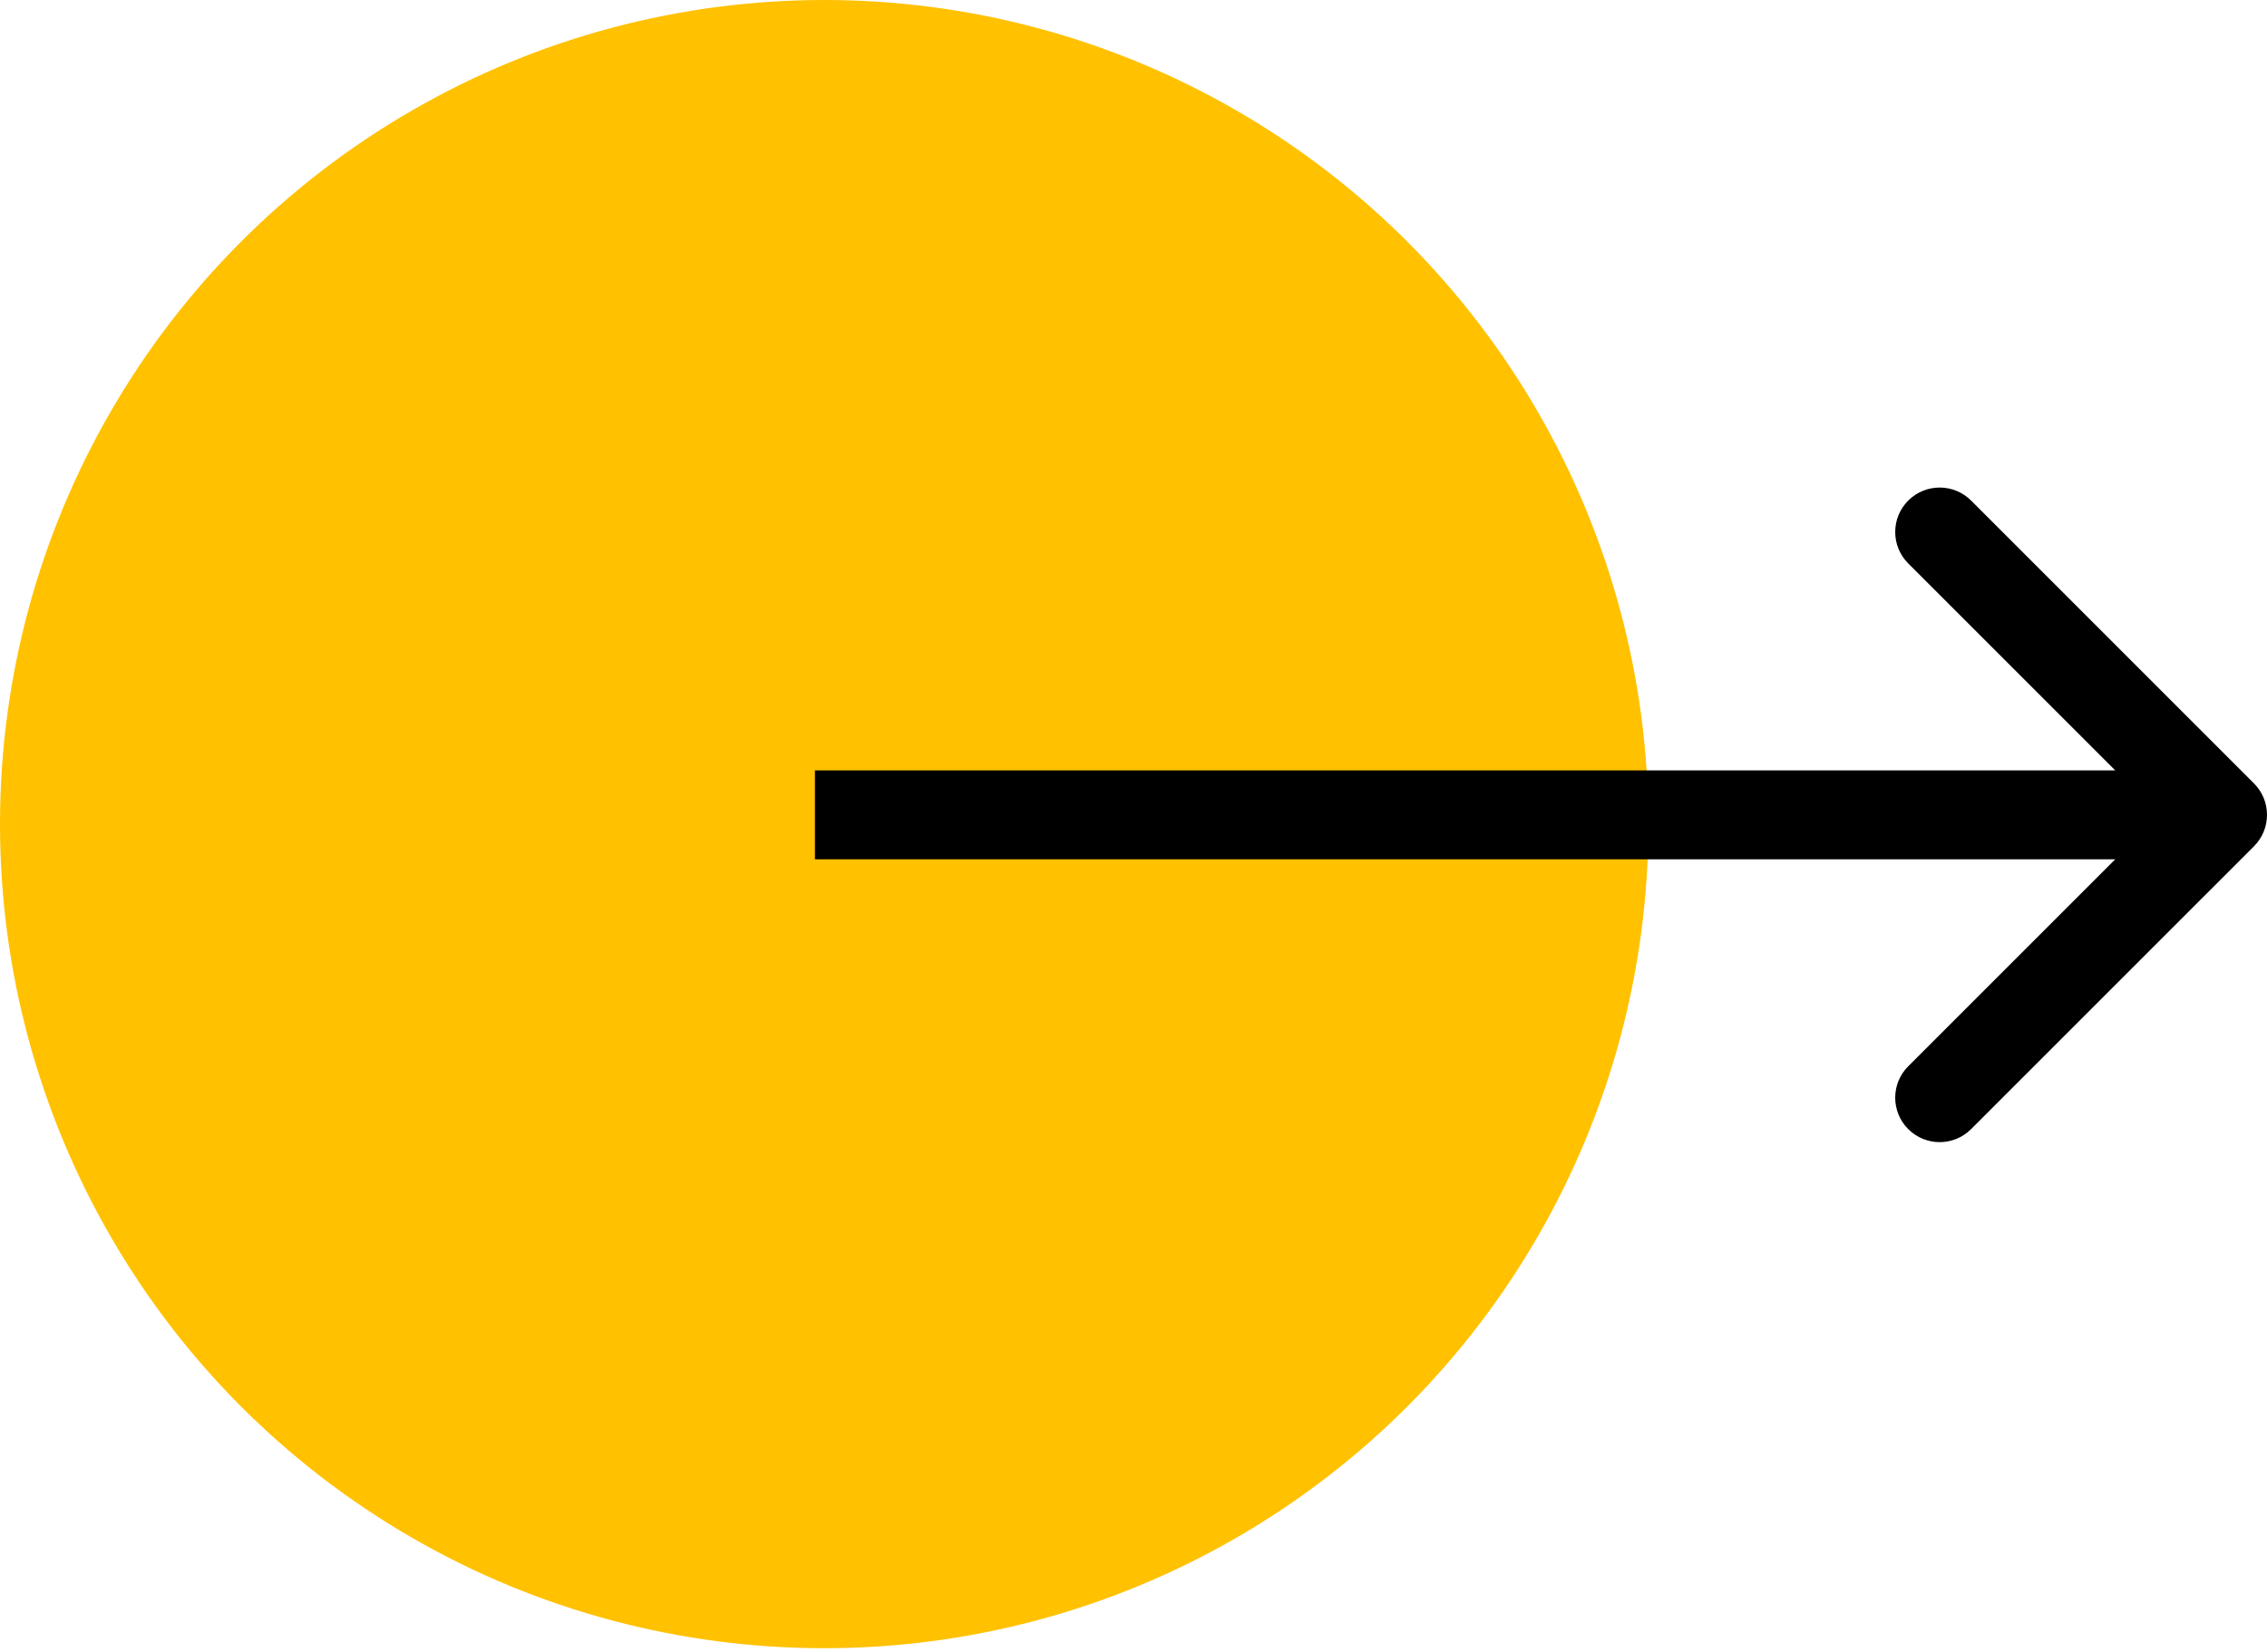 <?xml version="1.0" encoding="UTF-8"?> <svg xmlns="http://www.w3.org/2000/svg" width="306" height="223" viewBox="0 0 306 223" fill="none"> <circle cx="111.25" cy="111.25" r="111.25" fill="#FFC100"></circle> <path d="M304.243 114.243C306.586 111.9 306.586 108.101 304.243 105.757L266.059 67.574C263.716 65.231 259.917 65.231 257.574 67.574C255.23 69.917 255.23 73.716 257.574 76.059L291.515 110L257.574 143.941C255.23 146.284 255.23 150.083 257.574 152.426C259.917 154.77 263.716 154.77 266.059 152.426L304.243 114.243ZM110 116L300 116L300 104L110 104L110 116Z" fill="black"></path> </svg> 